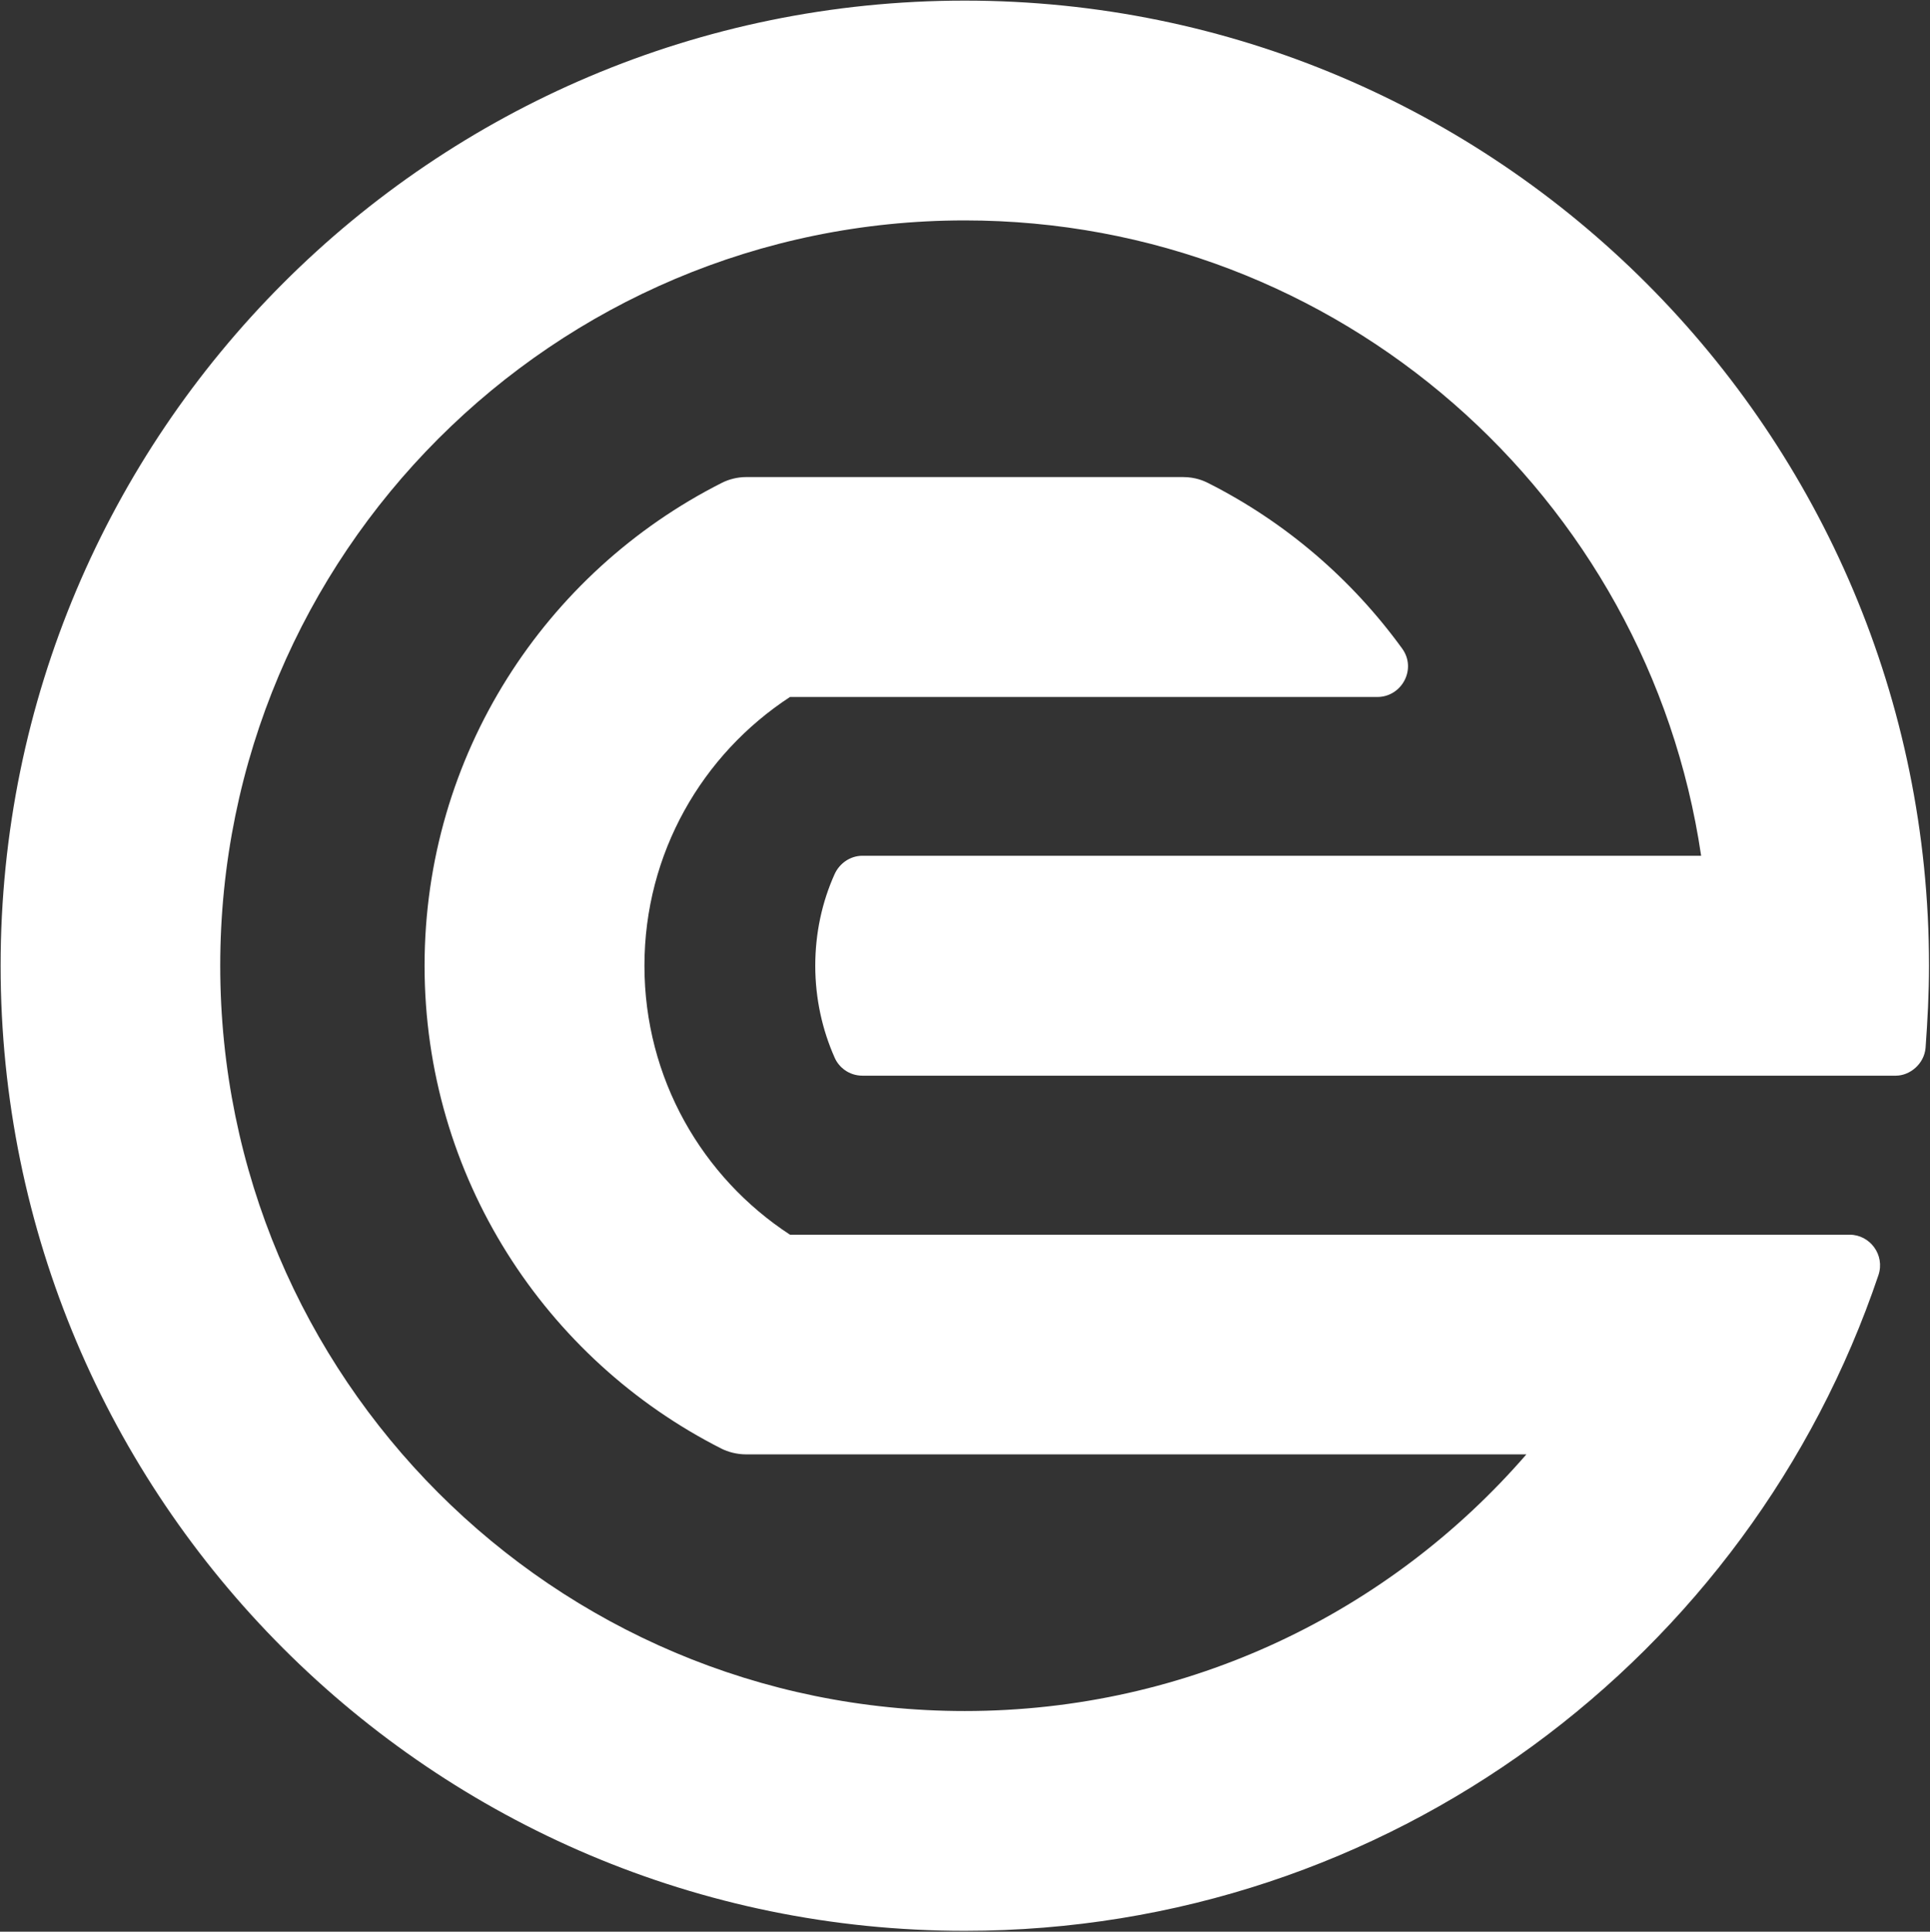 <svg version="1.2" xmlns="http://www.w3.org/2000/svg" viewBox="0 0 1566 1567" width="1566" height="1567">
	<rect x="0" y="0" width="1566" height="1567" fill="#333333" stroke="none"/>
	<title>Evonik_Industries_Logo-svg</title>
	<defs>
		<clipPath clipPathUnits="userSpaceOnUse" id="cp1">
			<path d="m-29.9-22.27h1630.92v1597.67h-1630.92z"/>
		</clipPath>
	</defs>
	<style>
		.s0 { fill: #ffffff } 
	</style>
	<g id="layer1">
		<g id="g417">
			<g id="Clip-Path: g98" clip-path="url(#cp1)">
				<g id="g98">
					<path id="path96" class="s0" d="m782.8 178.8c-333.7 0-604.1 270.8-604.1 604.6 0 334 270.4 604.6 604.1 604.6 182.1 0 345.1-80.6 455.7-208.2h-633.1c-7.6 0-14.7-2-19.9-4.6-143-72.3-241-220.7-241-391.8 0-171.1 98-319.3 241-391.6 5.8-3 12.9-4.8 19.9-4.8h354.5c10.2 0 17.1 3.2 20.3 4.8 62.8 31.7 116.5 77.8 157.5 134.3 12.1 16.7-0.4 39.3-20.1 39.3h-476.6c-71.2 46.5-118.1 126.8-118.1 218 0 91.4 46.9 171.7 118.1 218.2h859.8c16.5 0 28.8 16.4 23.4 32.7-104.4 309.4-396.9 532-741.4 532-432.1 0-782.3-350.5-782.3-782.9 0-432.2 350.2-782.9 782.3-782.9 432 0 782.4 350.7 782.4 782.9 0 22.6-1.2 44.7-2.8 66.7-1.2 13.2-12.9 22.5-24.1 22.5h-838.5c-10.9 0-19.2-6.8-22.6-14.7-10-22.5-15.7-47.9-15.7-74.5 0-26.4 5.5-51.7 15.7-74.3 4-8.8 12.7-14.9 22.6-14.9h680.5c-43-291.5-294.1-515.4-597.5-515.4z"/>
				</g>
			</g>
		</g>
	</g>
</svg>